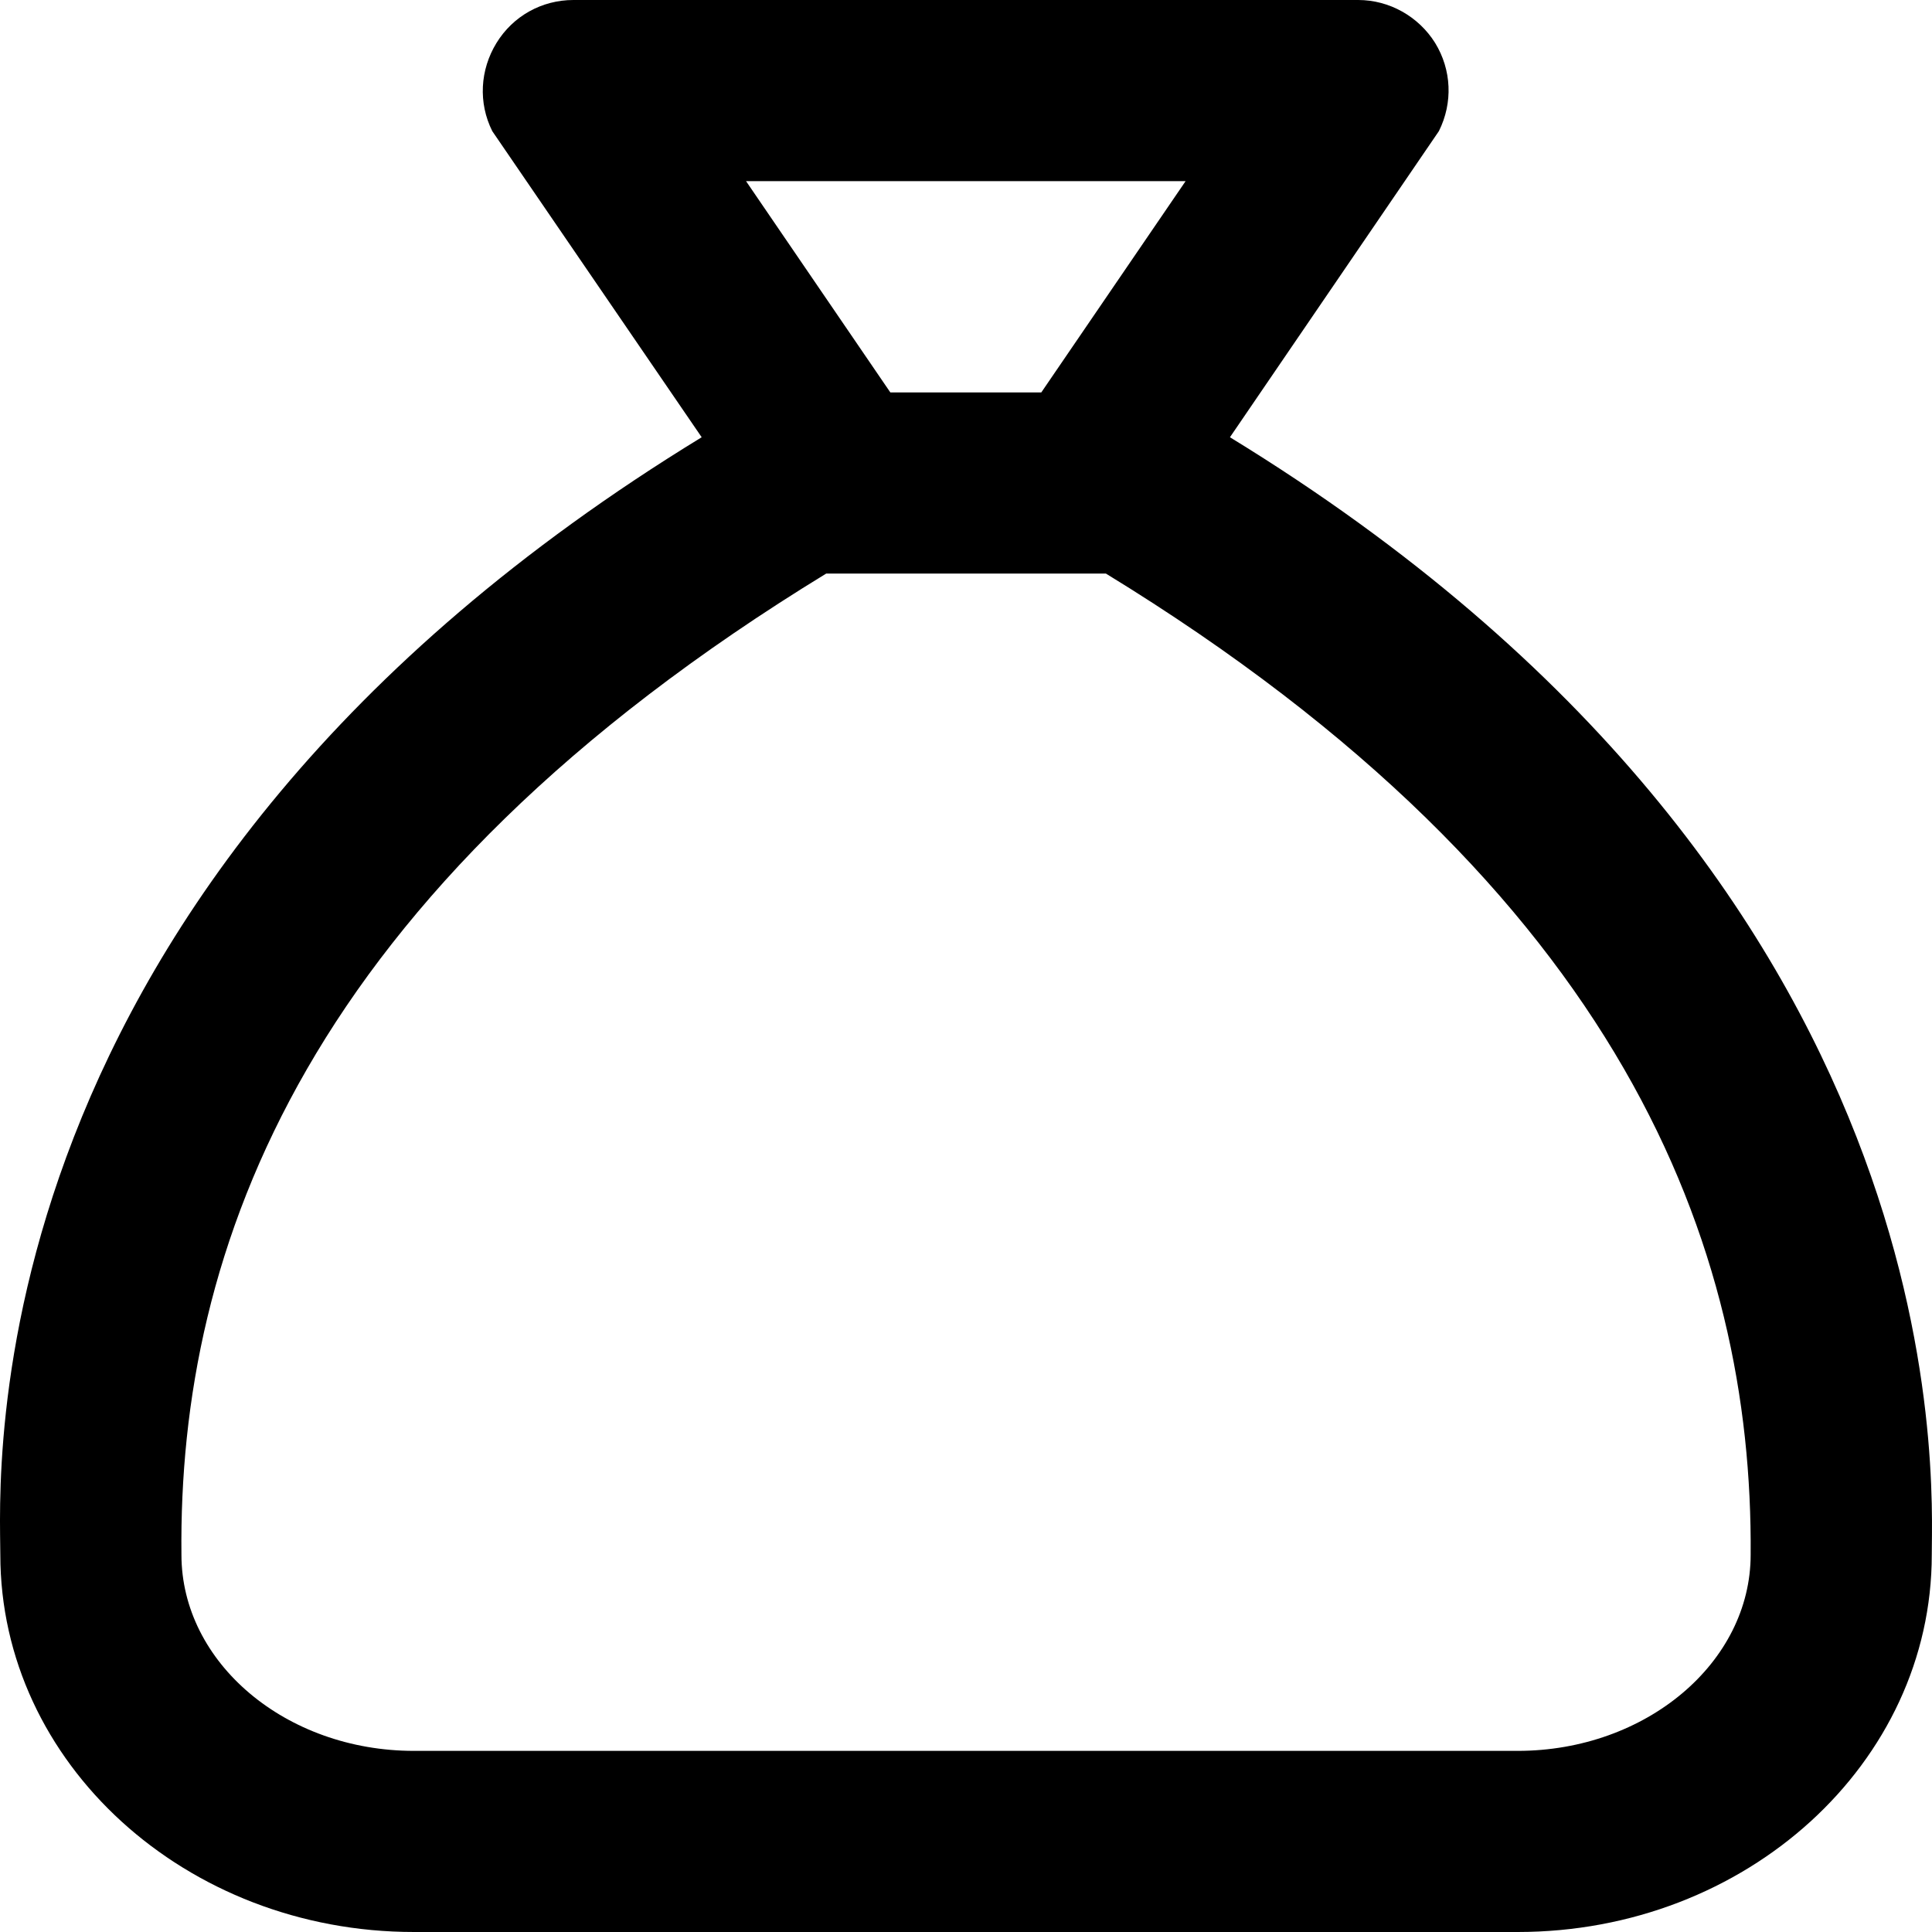 <svg xmlns="http://www.w3.org/2000/svg" viewBox="0 0 512 512"><!-- Font Awesome Pro 6.0.0-alpha2 by @fontawesome - https://fontawesome.com License - https://fontawesome.com/license (Commercial License) --><path d="M325.948 115.875L381.321 34.75C385.071 27.25 384.696 18.5 380.321 11.375C375.946 4.375 368.196 0 359.947 0H151.955C143.58 0 135.955 4.25 131.581 11.375C127.206 18.5 126.706 27.25 130.456 34.75L185.953 115.875C-9.914 235.625 0.086 392 0.086 412C0.086 467.25 49.209 512 109.706 512H402.195C462.817 512 511.94 467.25 511.94 412C511.94 392.375 520.69 235 325.948 115.875ZM314.198 48L275.95 104H235.951L197.703 48H314.198ZM463.942 412C463.942 440.625 436.193 464 402.195 464H109.706C75.708 464 48.084 440.625 48.084 412C47.209 331 80.708 236.5 218.952 152H293.074C430.569 236.125 464.567 330.875 463.942 412Z"/></svg>